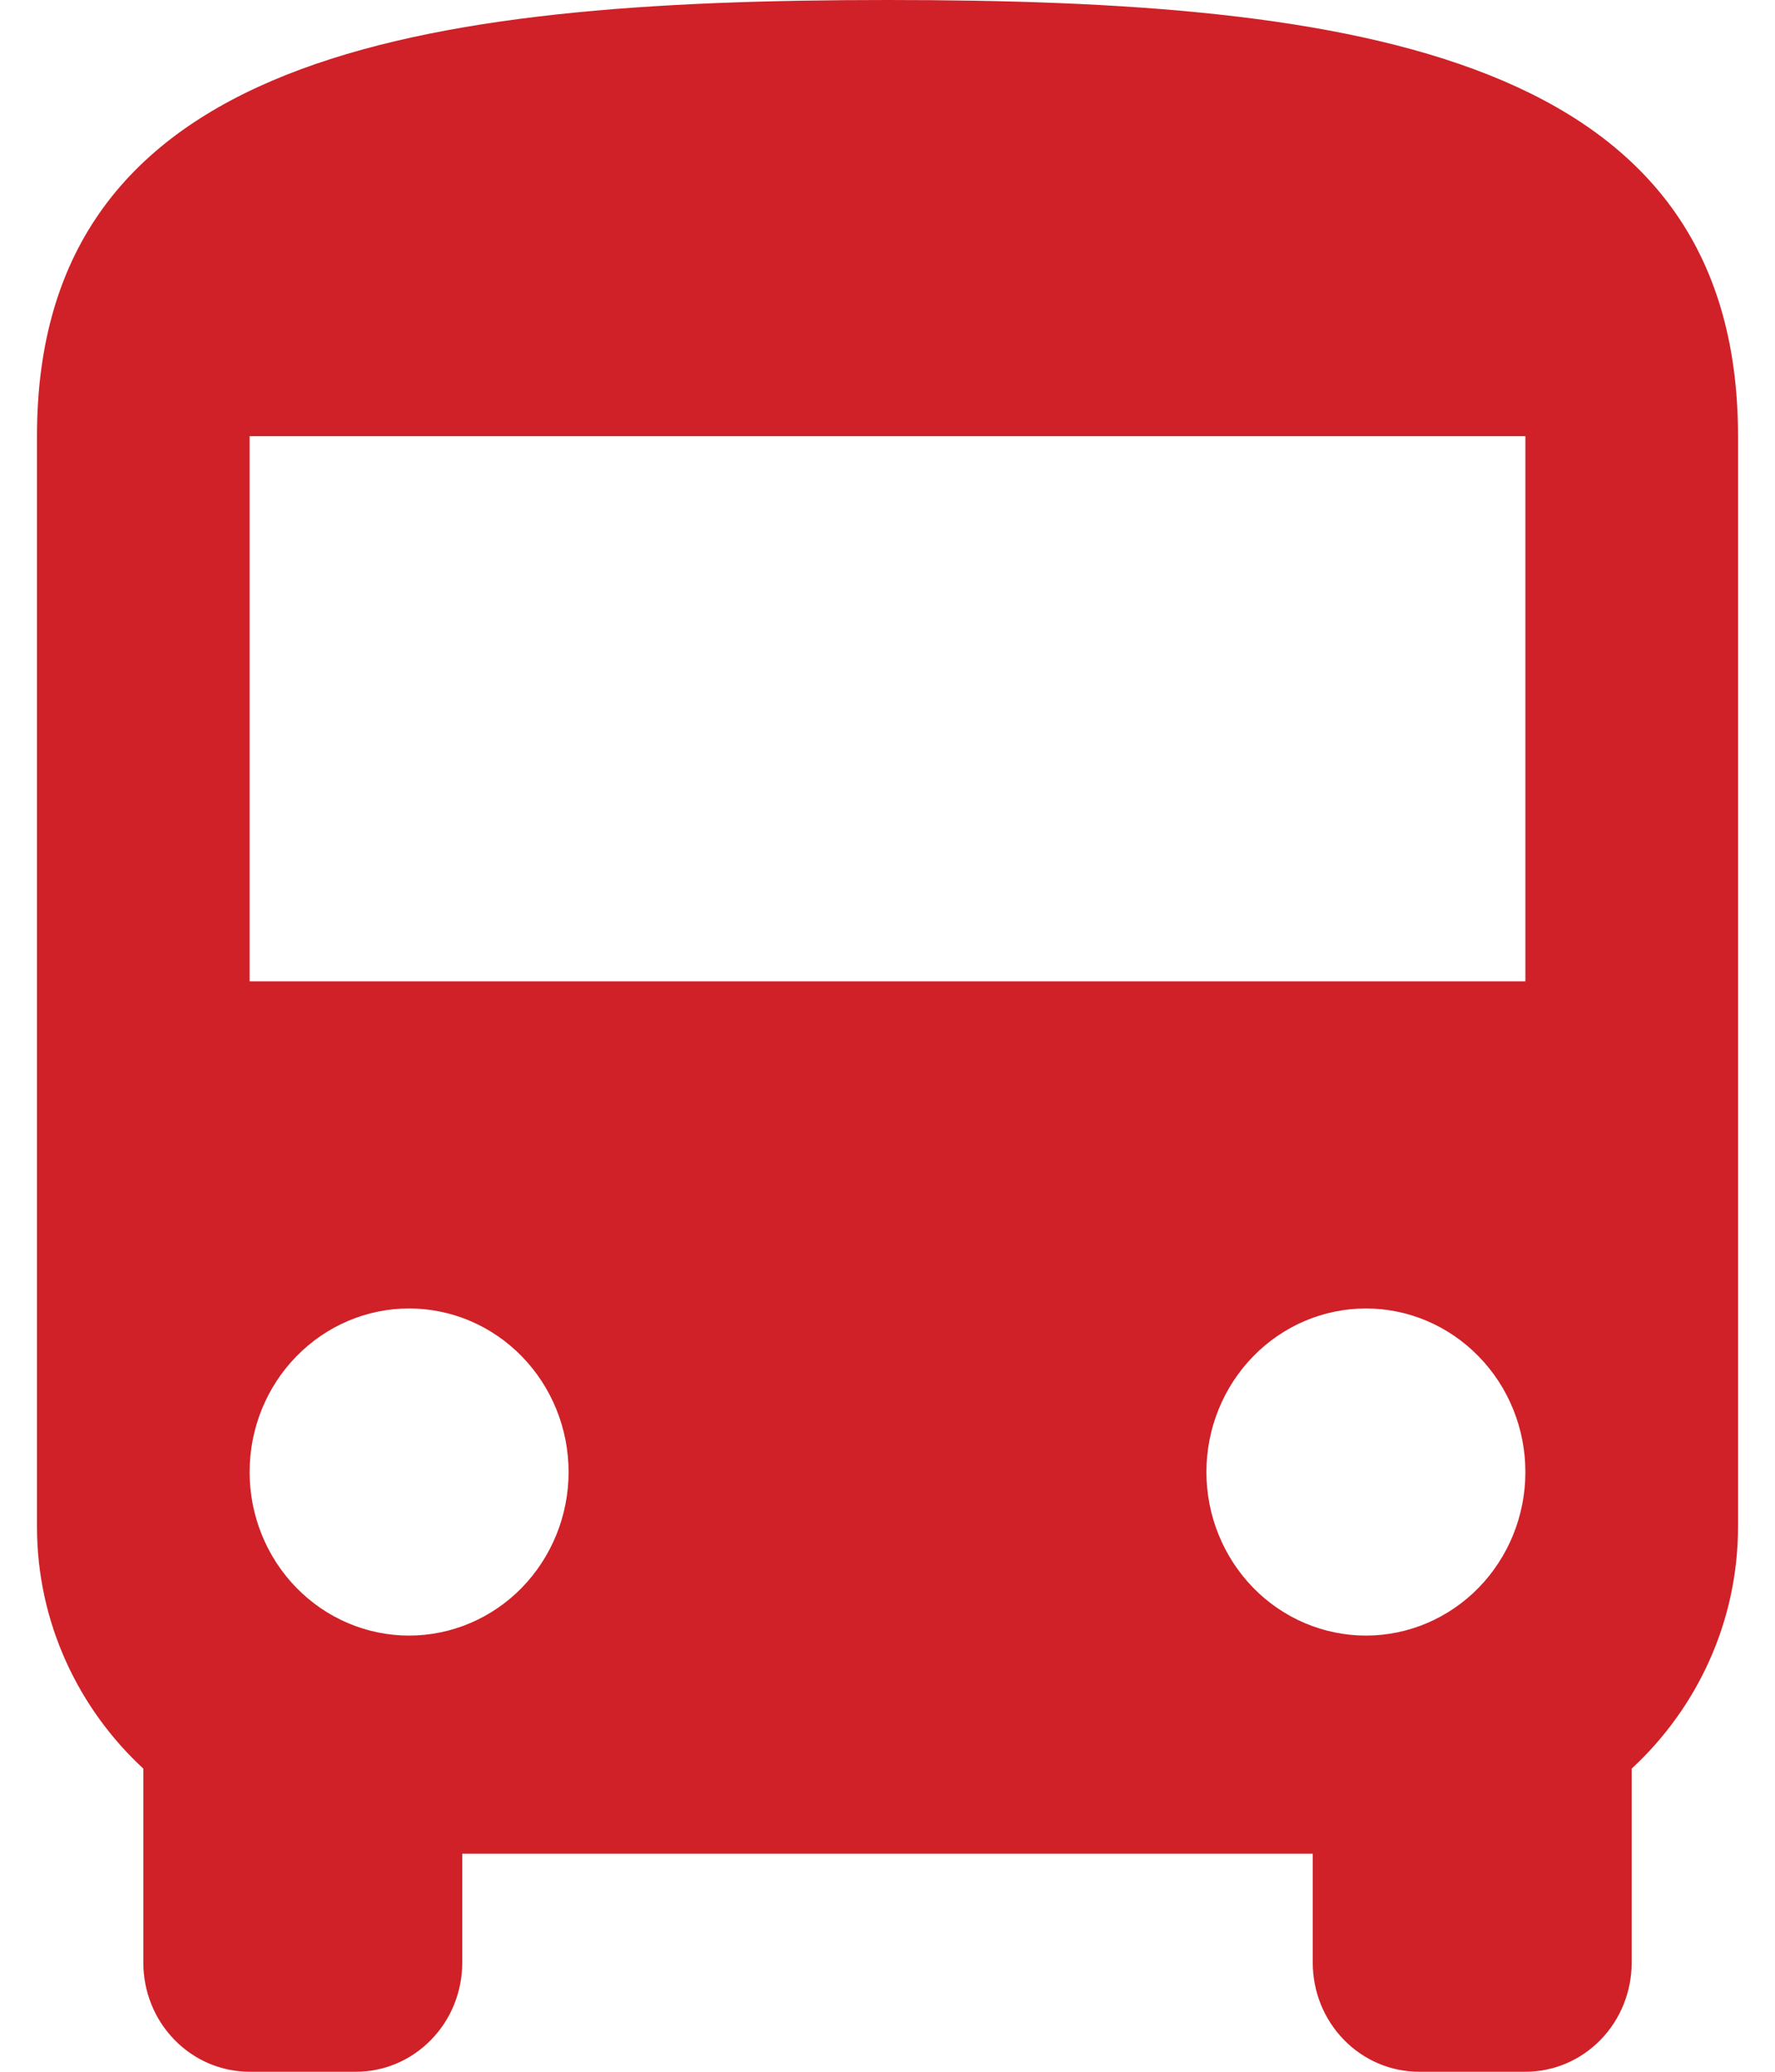 <?xml version="1.0" encoding="UTF-8"?> <svg xmlns="http://www.w3.org/2000/svg" width="24" height="28" viewBox="0 0 24 28" fill="none"><path d="M20.625 13.263H3.375V5.895H20.625M18.469 22.105C17.897 22.105 17.348 21.872 16.944 21.458C16.54 21.043 16.312 20.481 16.312 19.895C16.312 19.308 16.54 18.746 16.944 18.332C17.348 17.917 17.897 17.684 18.469 17.684C19.041 17.684 19.589 17.917 19.993 18.332C20.398 18.746 20.625 19.308 20.625 19.895C20.625 20.481 20.398 21.043 19.993 21.458C19.589 21.872 19.041 22.105 18.469 22.105ZM5.531 22.105C4.959 22.105 4.411 21.872 4.007 21.458C3.602 21.043 3.375 20.481 3.375 19.895C3.375 19.308 3.602 18.746 4.007 18.332C4.411 17.917 4.959 17.684 5.531 17.684C6.103 17.684 6.652 17.917 7.056 18.332C7.46 18.746 7.688 19.308 7.688 19.895C7.688 20.481 7.46 21.043 7.056 21.458C6.652 21.872 6.103 22.105 5.531 22.105ZM0.5 20.632C0.5 21.928 1.061 23.093 1.938 23.903V26.526C1.938 26.917 2.089 27.292 2.359 27.568C2.628 27.845 2.994 28 3.375 28H4.812C5.194 28 5.559 27.845 5.829 27.568C6.099 27.292 6.25 26.917 6.25 26.526V25.053H17.75V26.526C17.75 26.917 17.901 27.292 18.171 27.568C18.441 27.845 18.806 28 19.188 28H20.625C21.006 28 21.372 27.845 21.642 27.568C21.911 27.292 22.062 26.917 22.062 26.526V23.903C22.939 23.093 23.5 21.928 23.5 20.632V5.895C23.5 0.737 18.354 0 12 0C5.646 0 0.5 0.737 0.5 5.895V20.632Z" fill="#CF2127"></path></svg> 